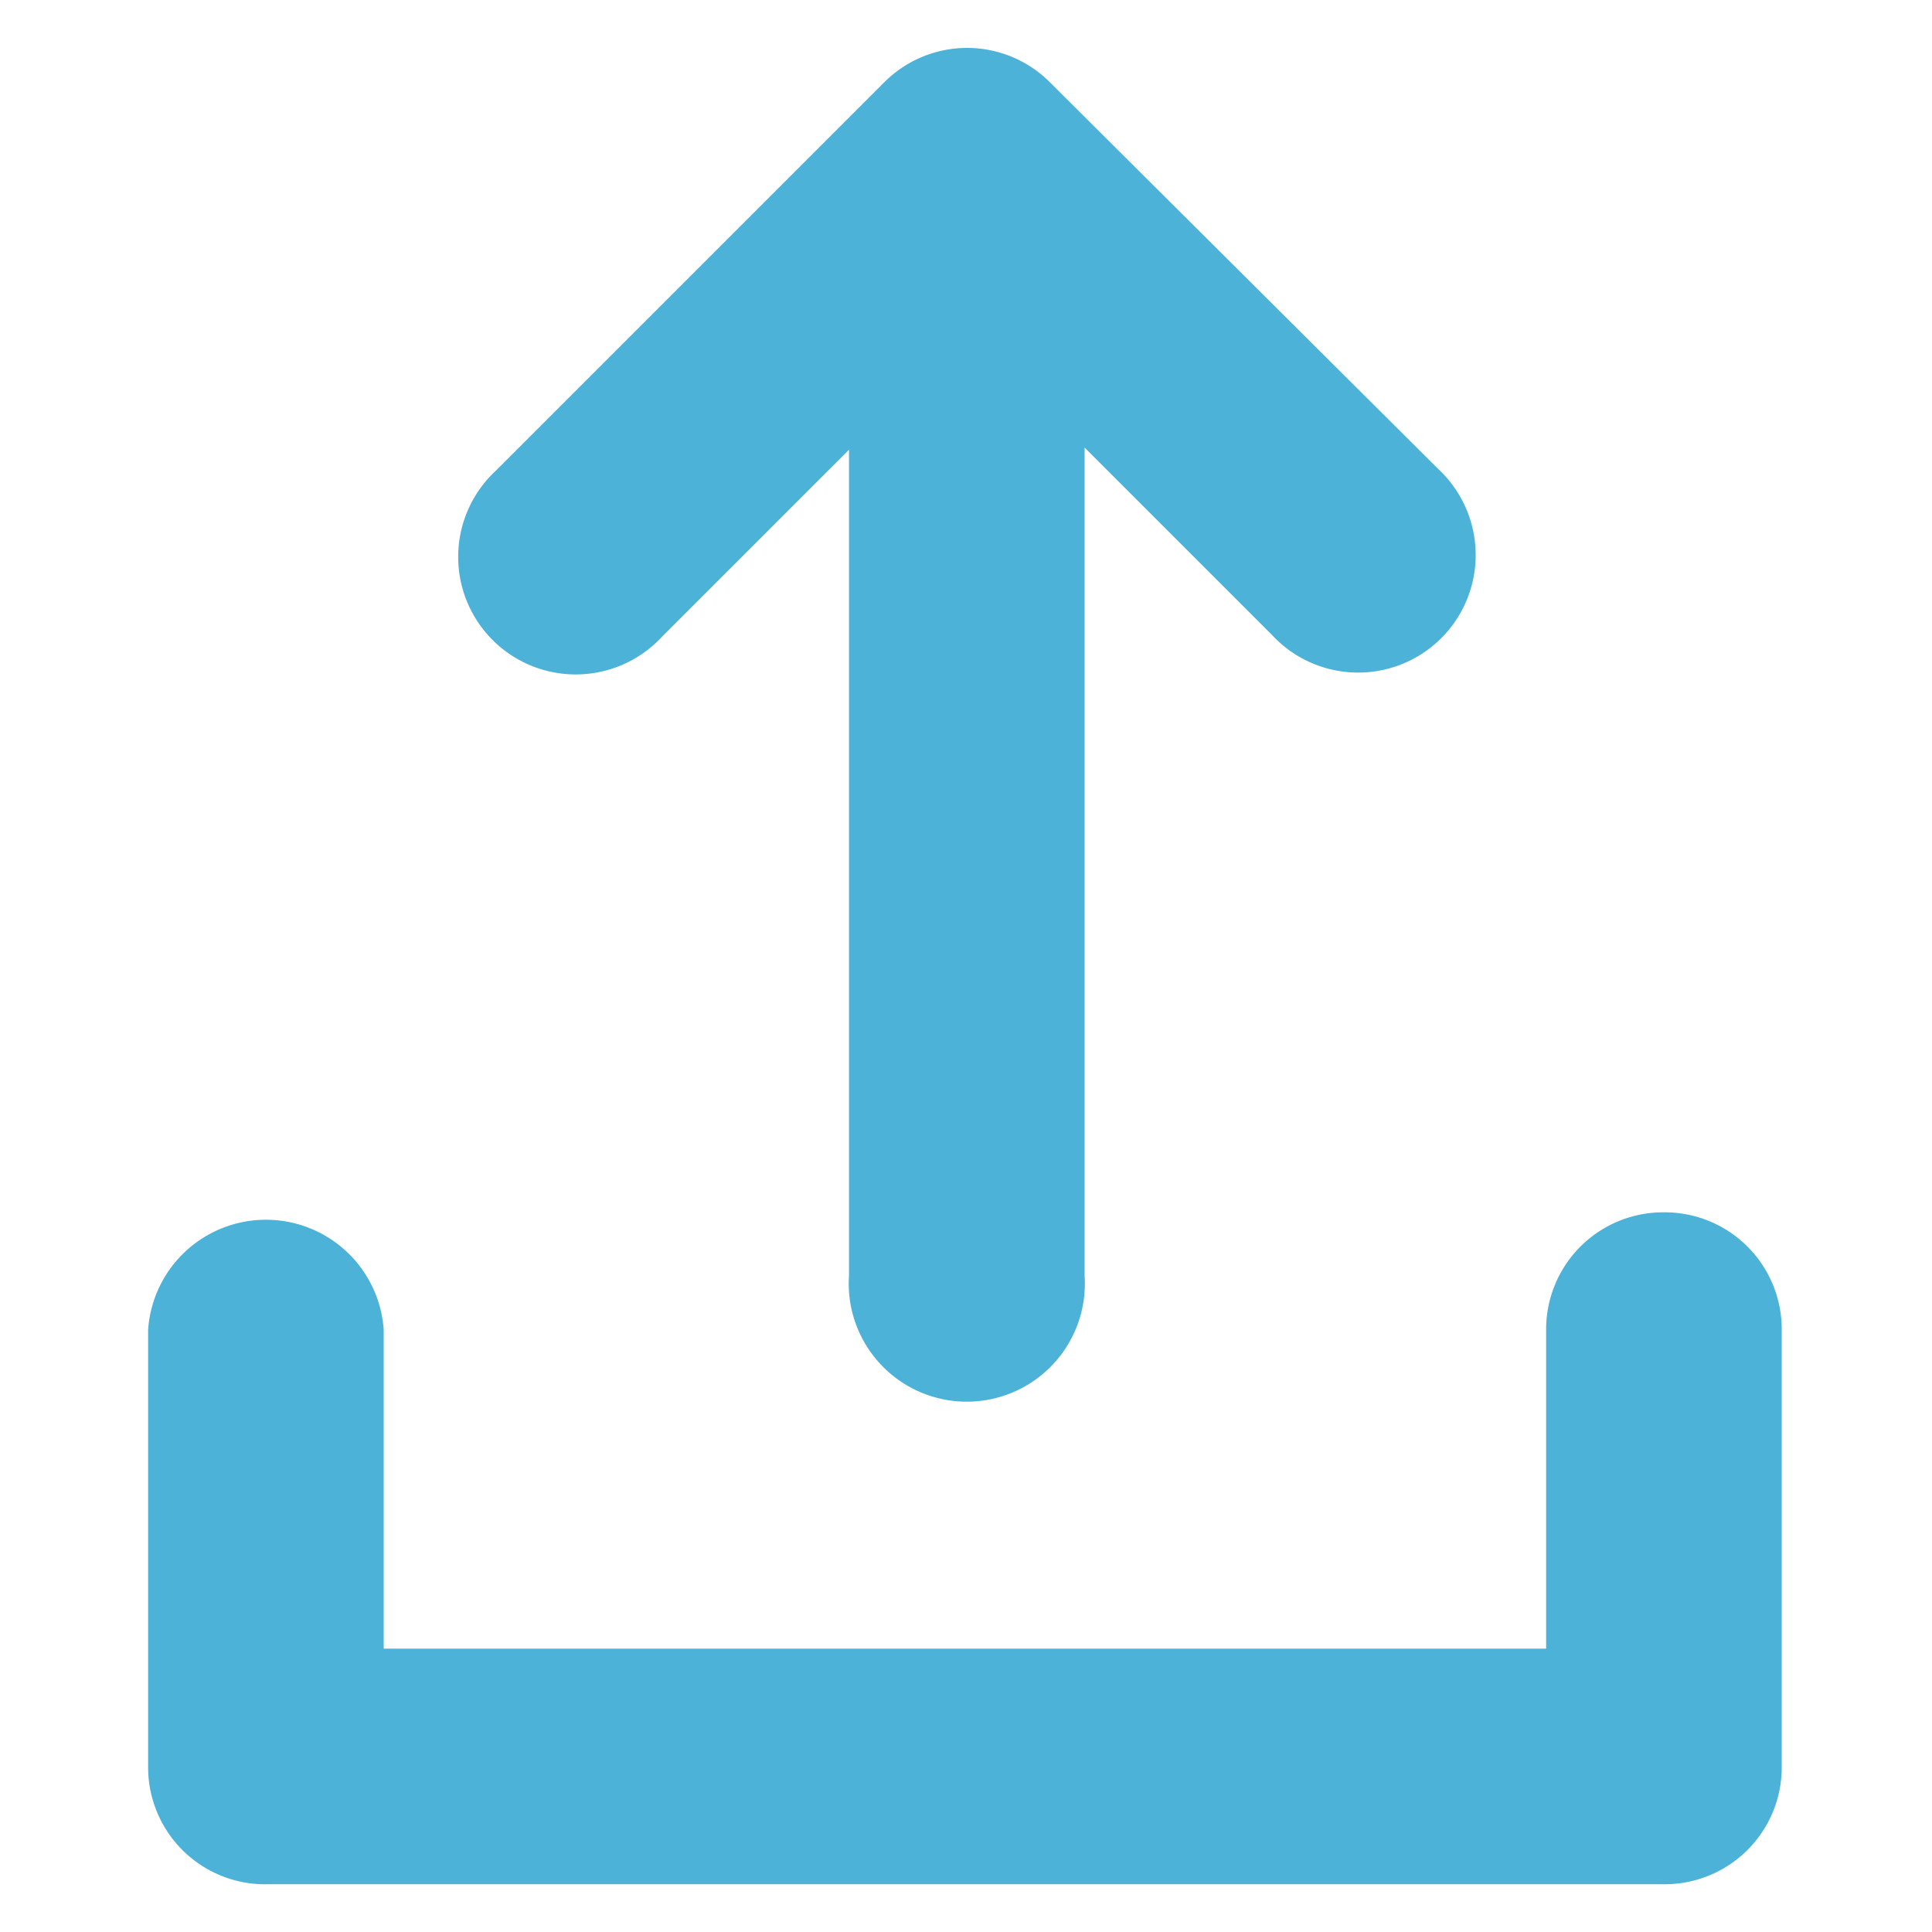 <svg id="Ebene_1" data-name="Ebene 1" xmlns="http://www.w3.org/2000/svg" viewBox="0 0 36 36"><defs><style>.cls-1{fill:#4cb2d8;}</style></defs><path class="cls-1" d="M12.33,11.87l3.49-3.49V23.77a2.2,2.2,0,1,0,4.39,0V8.34l3.49,3.49a2.19,2.19,0,1,0,3.1-3.09l-7.23-7.2a2.18,2.18,0,0,0-3.1,0L9.24,8.77a2.19,2.19,0,1,0,3.09,3.1Z"/><path class="cls-1" d="M31,22.59a2.18,2.18,0,0,0-2.19,2.19v5.94H7.15V24.78a2.2,2.2,0,0,0-4.39,0v8.13A2.18,2.18,0,0,0,5,35.11H31a2.18,2.18,0,0,0,2.2-2.2V24.78A2.18,2.18,0,0,0,31,22.59Z"/></svg>